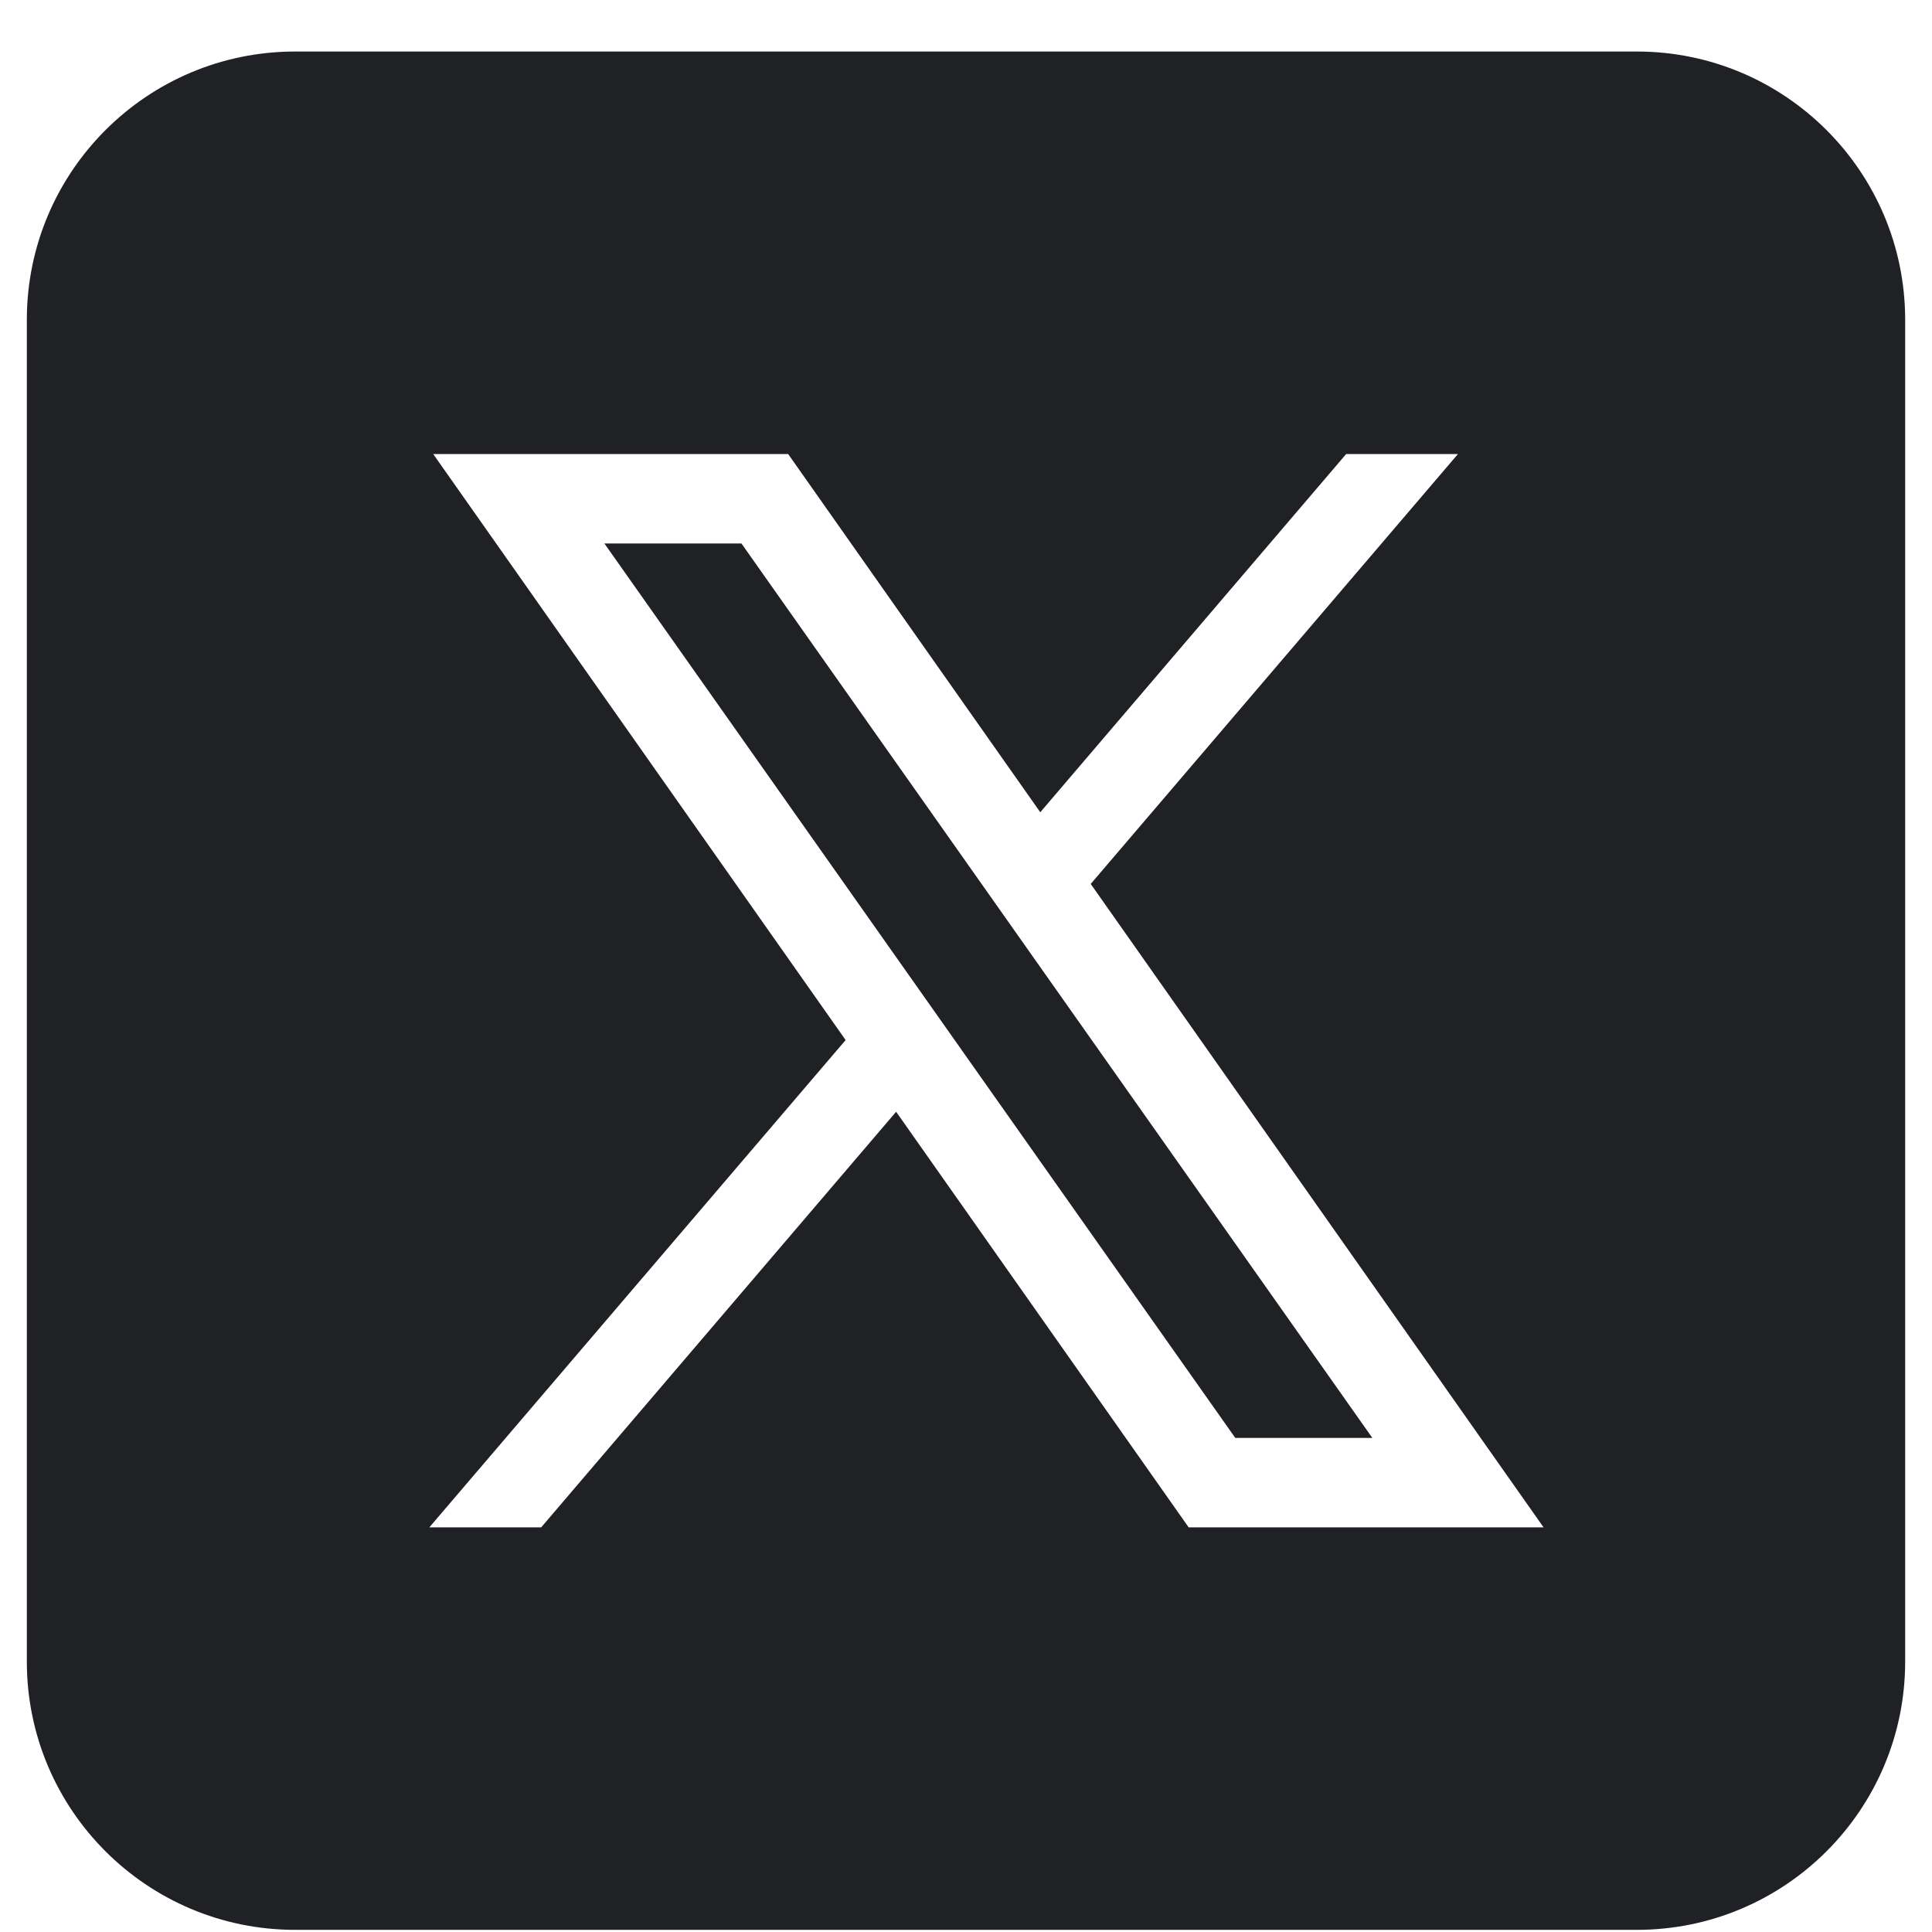 <svg width="36" height="36" viewBox="0 0 36 36" fill="none" xmlns="http://www.w3.org/2000/svg">
<path fill-rule="evenodd" clip-rule="evenodd" d="M5.5 0.96C2.739 0.96 0.5 3.199 0.5 5.96V30.96C0.5 33.722 2.739 35.96 5.5 35.96H30.5C33.261 35.96 35.5 33.722 35.5 30.96V5.96C35.5 3.199 33.261 0.96 30.5 0.96H5.5ZM14.686 8.46H8.072L15.757 19.38L8 28.46H10.084L16.698 20.716L22.149 28.46H28.762L20.324 16.471L27.167 8.46H25.084L19.384 15.135L14.686 8.46ZM23.018 26.794L11.262 10.127H13.816L25.572 26.794H23.018Z" fill="#202124"/>
</svg>
